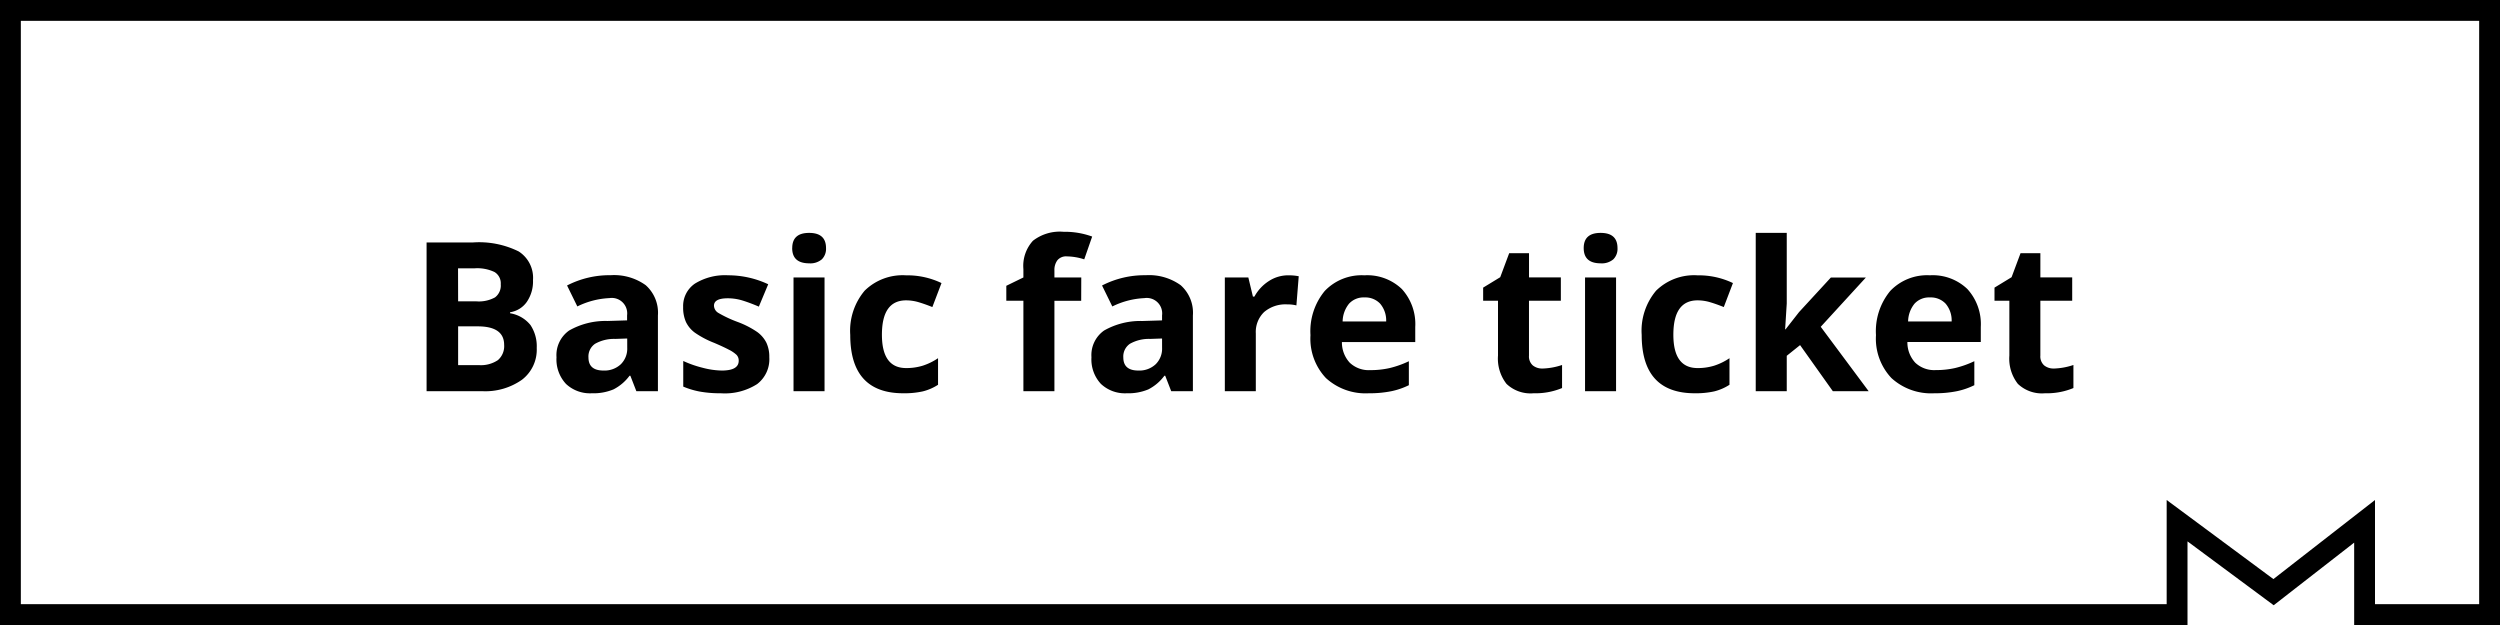 <svg xmlns="http://www.w3.org/2000/svg" xmlns:xlink="http://www.w3.org/1999/xlink" width="120" height="30" viewBox="0 0 120 30">
  <rect x="0" y="0" width="120" height="30" fill="#808080" stroke="none"/>
  <defs>
    <clipPath id="clip-path">
      <rect id="長方形_34" data-name="長方形 34" width="120" height="30" transform="translate(177 259)" fill="#fff" stroke="#000" stroke-width="1"/>
    </clipPath>
  </defs>
  <g id="グループ_28" data-name="グループ 28" transform="translate(-177 -259)">
    <g id="マスクグループ_18" data-name="マスクグループ 18" clip-path="url(#clip-path)">
      <g id="グループ_27" data-name="グループ 27">
        <g id="長方形_33" data-name="長方形 33" transform="translate(177 259)" fill="#fff" stroke="#000" stroke-width="1">
          <rect width="120" height="30" stroke="none"/>
          <rect x="0.5" y="0.5" width="119" height="29" fill="none"/>
        </g>
        <g id="パス_26" data-name="パス 26" transform="translate(281 283)" fill="#fff">
          <path d="M 9.5 9.5 L 0.5 9.5 L 0.5 0.993 L 4.825 4.198 L 5.13 4.424 L 5.43 4.191 L 9.5 1.023 L 9.5 9.5 Z" stroke="none"/>
          <path d="M 1 1.986 L 1 9 L 9 9 L 9 2.046 L 5.137 5.052 L 1 1.986 M 0 0 L 5.123 3.796 L 10 0 L 10 10 L 0 10 L 0 0 Z" stroke="none" fill="#000"/>
        </g>
      </g>
    </g>
    <path id="パス_28" data-name="パス 28" d="M-39.236-7.139h2.222a4.281,4.281,0,0,1,2.2.432,1.5,1.5,0,0,1,.686,1.375,1.732,1.732,0,0,1-.3,1.05,1.2,1.2,0,0,1-.8.493v.049a1.573,1.573,0,0,1,.979.566,1.843,1.843,0,0,1,.3,1.1,1.818,1.818,0,0,1-.706,1.523A3.052,3.052,0,0,1-36.565,0h-2.671Zm1.514,2.827h.879a1.607,1.607,0,0,0,.891-.19.71.71,0,0,0,.276-.63.63.63,0,0,0-.3-.588,1.93,1.93,0,0,0-.95-.178h-.8Zm0,1.2v1.86h.986a1.463,1.463,0,0,0,.923-.239.883.883,0,0,0,.3-.732q0-.889-1.27-.889ZM-29.167,0l-.288-.742h-.039a2.2,2.2,0,0,1-.774.657A2.5,2.5,0,0,1-31.306.1a1.678,1.678,0,0,1-1.238-.449A1.725,1.725,0,0,1-33-1.631a1.441,1.441,0,0,1,.608-1.282,3.523,3.523,0,0,1,1.833-.457l.947-.029v-.239a.742.742,0,0,0-.85-.83,3.872,3.872,0,0,0-1.538.4l-.493-1.006a4.438,4.438,0,0,1,2.09-.493,2.6,2.6,0,0,1,1.685.479,1.768,1.768,0,0,1,.586,1.455V0Zm-.439-2.529-.576.02a1.845,1.845,0,0,0-.967.234.736.736,0,0,0-.317.654q0,.63.723.63a1.145,1.145,0,0,0,.828-.3,1.046,1.046,0,0,0,.31-.791Zm6.821.908a1.5,1.5,0,0,1-.583,1.279A2.883,2.883,0,0,1-25.115.1,5.483,5.483,0,0,1-26.13.017a3.842,3.842,0,0,1-.786-.237V-1.45a5.192,5.192,0,0,0,.935.327,3.786,3.786,0,0,0,.916.132q.811,0,.811-.469a.391.391,0,0,0-.107-.286,1.557,1.557,0,0,0-.371-.249q-.264-.139-.7-.325a4.417,4.417,0,0,1-.925-.488,1.374,1.374,0,0,1-.43-.515,1.7,1.7,0,0,1-.134-.715,1.3,1.3,0,0,1,.564-1.125,2.747,2.747,0,0,1,1.6-.4,4.539,4.539,0,0,1,1.919.43l-.449,1.074q-.41-.176-.767-.288a2.407,2.407,0,0,0-.728-.112q-.659,0-.659.356a.419.419,0,0,0,.212.347,5.776,5.776,0,0,0,.93.435,4.321,4.321,0,0,1,.938.483,1.43,1.43,0,0,1,.439.518A1.59,1.59,0,0,1-22.786-1.621Zm1.1-5.249q0-.728.811-.728t.811.728a.709.709,0,0,1-.2.54.852.852,0,0,1-.608.193Q-21.687-6.138-21.687-6.87ZM-20.134,0h-1.489V-5.459h1.489Zm3.779.1Q-18.9.1-18.9-2.7a2.984,2.984,0,0,1,.693-2.126,2.6,2.6,0,0,1,1.987-.735,3.789,3.789,0,0,1,1.7.371l-.439,1.152q-.352-.142-.654-.232a2.108,2.108,0,0,0-.605-.09q-1.162,0-1.162,1.65,0,1.6,1.162,1.6a2.65,2.65,0,0,0,.8-.115,2.874,2.874,0,0,0,.732-.359V-.308a2.4,2.4,0,0,1-.73.317A4.105,4.105,0,0,1-16.355.1Zm8.54-4.438H-9.1V0h-1.489V-4.341h-.82v-.718l.82-.4v-.4a1.789,1.789,0,0,1,.459-1.362,2.1,2.1,0,0,1,1.47-.43,3.825,3.825,0,0,1,1.372.229l-.381,1.094A2.776,2.776,0,0,0-8.5-6.47a.537.537,0,0,0-.459.188A.778.778,0,0,0-9.1-5.8v.342h1.289ZM-3.494,0l-.288-.742h-.039a2.2,2.2,0,0,1-.774.657A2.5,2.5,0,0,1-5.632.1,1.678,1.678,0,0,1-6.87-.352a1.725,1.725,0,0,1-.452-1.279,1.441,1.441,0,0,1,.608-1.282A3.523,3.523,0,0,1-4.88-3.369l.947-.029v-.239a.742.742,0,0,0-.85-.83,3.872,3.872,0,0,0-1.538.4l-.493-1.006a4.438,4.438,0,0,1,2.09-.493,2.6,2.6,0,0,1,1.685.479,1.768,1.768,0,0,1,.586,1.455V0Zm-.439-2.529-.576.02a1.845,1.845,0,0,0-.967.234.736.736,0,0,0-.317.654q0,.63.723.63a1.145,1.145,0,0,0,.828-.3,1.046,1.046,0,0,0,.31-.791Zm6.06-3.032a2.4,2.4,0,0,1,.5.044l-.112,1.4a1.706,1.706,0,0,0-.439-.049A1.579,1.579,0,0,0,.967-3.8a1.324,1.324,0,0,0-.4,1.025V0H-.92V-5.459H.208l.22.918H.5a2.052,2.052,0,0,1,.686-.74A1.692,1.692,0,0,1,2.126-5.562ZM5.784-4.5a.945.945,0,0,0-.742.3,1.39,1.39,0,0,0-.308.852h2.09A1.241,1.241,0,0,0,6.536-4.2.975.975,0,0,0,5.784-4.5ZM5.994.1A2.818,2.818,0,0,1,3.933-.63,2.755,2.755,0,0,1,3.191-2.69a3.03,3.03,0,0,1,.686-2.122,2.443,2.443,0,0,1,1.9-.75,2.4,2.4,0,0,1,1.8.659A2.494,2.494,0,0,1,8.22-3.081v.723H4.7a1.433,1.433,0,0,0,.376.991,1.323,1.323,0,0,0,.986.356,4.1,4.1,0,0,0,.933-.1,4.667,4.667,0,0,0,.918-.327V-.288A3.5,3.5,0,0,1,7.078,0,5.264,5.264,0,0,1,5.994.1Zm8.335-1.187a3.228,3.228,0,0,0,.938-.171V-.151A3.343,3.343,0,0,1,13.9.1a1.673,1.673,0,0,1-1.3-.452,1.966,1.966,0,0,1-.408-1.355V-4.341h-.713v-.63l.82-.5.43-1.152h.952v1.162h1.528v1.118H13.679v2.632a.581.581,0,0,0,.178.469A.7.7,0,0,0,14.329-1.089ZM16.306-6.87q0-.728.811-.728t.811.728a.709.709,0,0,1-.2.54.852.852,0,0,1-.608.193Q16.306-6.138,16.306-6.87ZM17.859,0H16.37V-5.459h1.489Zm3.779.1q-2.549,0-2.549-2.8a2.984,2.984,0,0,1,.693-2.126,2.6,2.6,0,0,1,1.987-.735,3.789,3.789,0,0,1,1.7.371L23.03-4.038q-.352-.142-.654-.232a2.108,2.108,0,0,0-.605-.09q-1.162,0-1.162,1.65,0,1.6,1.162,1.6a2.65,2.65,0,0,0,.8-.115,2.874,2.874,0,0,0,.732-.359V-.308a2.4,2.4,0,0,1-.73.317A4.105,4.105,0,0,1,21.638.1Zm4.355-3.066.649-.83,1.528-1.66h1.68L27.683-3.091,29.983,0H28.264L26.692-2.212l-.64.513V0H24.563V-7.6h1.489v3.389l-.078,1.24ZM32.927-4.5a.945.945,0,0,0-.742.3,1.39,1.39,0,0,0-.308.852h2.09a1.241,1.241,0,0,0-.288-.852A.975.975,0,0,0,32.927-4.5Zm.21,4.6A2.818,2.818,0,0,1,31.077-.63a2.755,2.755,0,0,1-.742-2.061,3.03,3.03,0,0,1,.686-2.122,2.443,2.443,0,0,1,1.9-.75,2.4,2.4,0,0,1,1.8.659,2.494,2.494,0,0,1,.645,1.821v.723H31.843a1.433,1.433,0,0,0,.376.991,1.323,1.323,0,0,0,.986.356,4.1,4.1,0,0,0,.933-.1,4.667,4.667,0,0,0,.918-.327V-.288A3.5,3.5,0,0,1,34.221,0,5.264,5.264,0,0,1,33.137.1Zm5.737-1.187a3.228,3.228,0,0,0,.938-.171V-.151A3.343,3.343,0,0,1,38.445.1a1.673,1.673,0,0,1-1.3-.452,1.966,1.966,0,0,1-.408-1.355V-4.341h-.713v-.63l.82-.5.43-1.152h.952v1.162h1.528v1.118H38.225v2.632a.581.581,0,0,0,.178.469A.7.7,0,0,0,38.875-1.089Z" transform="translate(236.712 277.777)"/>
  </g>
</svg>
